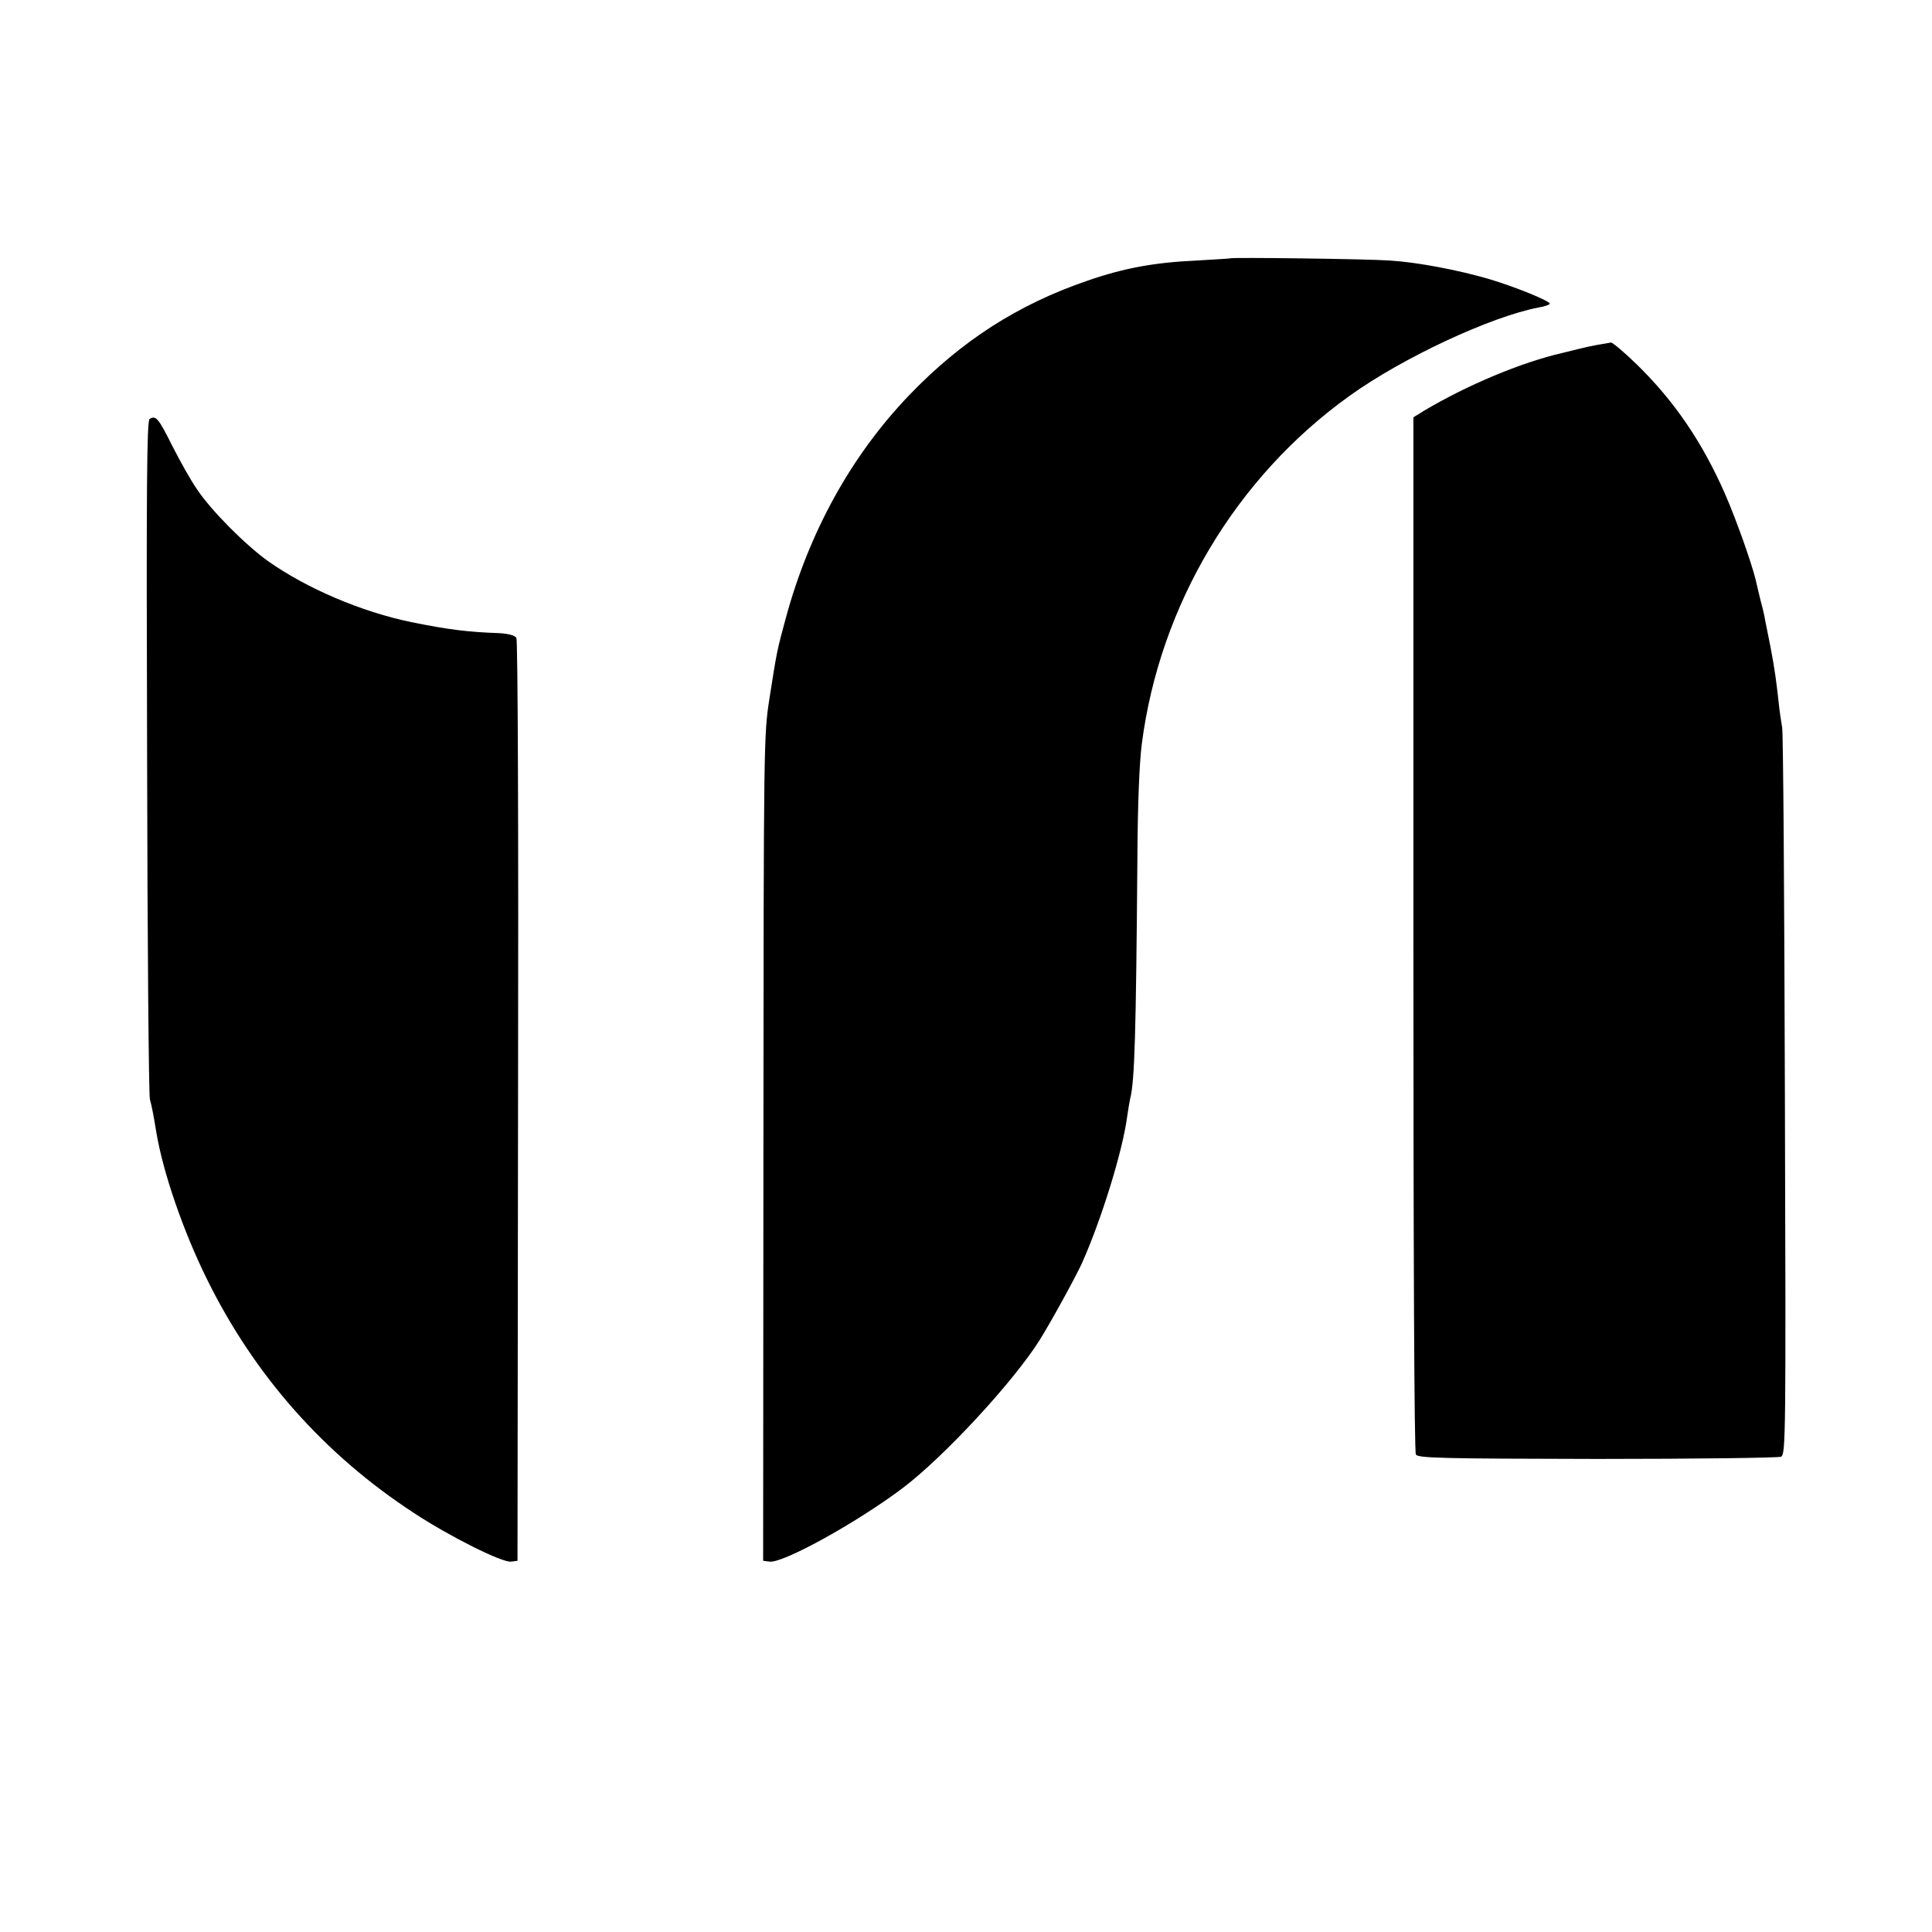 <?xml version="1.0" standalone="no"?>
<!DOCTYPE svg PUBLIC "-//W3C//DTD SVG 20010904//EN"
 "http://www.w3.org/TR/2001/REC-SVG-20010904/DTD/svg10.dtd">
<svg version="1.0" xmlns="http://www.w3.org/2000/svg"
 width="700pt" height="700pt" viewBox="0 0 700 700"
 preserveAspectRatio="xMidYMid meet">
<g transform="translate(0,700) scale(0.1,-0.1)"
fill="#000000" stroke="none">
<path d="M4457 6064 c-1 -1 -56 -4 -122 -8 -152 -7 -262 -27 -395 -73 -251
-86 -456 -217 -646 -415 -209 -218 -362 -494 -447 -808 -32 -117 -33 -124 -59
-290 -21 -133 -21 -161 -22 -1630 l-1 -1495 23 -3 c48 -7 316 141 482 266 150
113 403 387 497 537 43 69 129 226 153 278 71 159 148 408 164 532 4 28 9 57
11 65 16 63 21 232 26 875 1 188 7 341 16 410 65 503 341 966 753 1261 192
138 512 287 685 320 19 3 37 9 40 13 5 9 -126 62 -220 90 -113 33 -261 61
-359 67 -82 6 -574 12 -579 8z"/>
<path d="M5785 5750 c-22 -4 -49 -10 -60 -13 -11 -3 -40 -10 -65 -16 -148 -34
-344 -116 -502 -210 l-37 -23 0 -1871 c0 -1145 3 -1878 9 -1887 8 -13 93 -15
657 -16 356 0 656 4 666 8 17 9 18 67 14 1311 -2 716 -6 1316 -10 1332 -3 17
-9 55 -12 85 -9 82 -15 127 -30 205 -8 39 -16 81 -19 95 -2 14 -9 45 -16 70
-6 25 -15 61 -19 80 -15 61 -71 220 -112 313 -81 184 -182 333 -317 465 -46
45 -89 81 -95 81 -7 -1 -30 -5 -52 -9z"/>
<path d="M542 5482 c-10 -7 -12 -241 -9 -1223 1 -668 6 -1226 10 -1241 8 -30
14 -63 23 -118 24 -146 97 -359 184 -535 172 -349 425 -635 750 -847 129 -85
321 -181 352 -176 l23 3 2 1665 c2 988 -1 1671 -6 1679 -6 9 -29 15 -63 17
-114 4 -185 13 -318 40 -180 37 -379 122 -519 221 -81 58 -206 183 -257 260
-22 31 -61 101 -89 156 -51 102 -60 113 -83 99z"/>
</g>
</svg>
